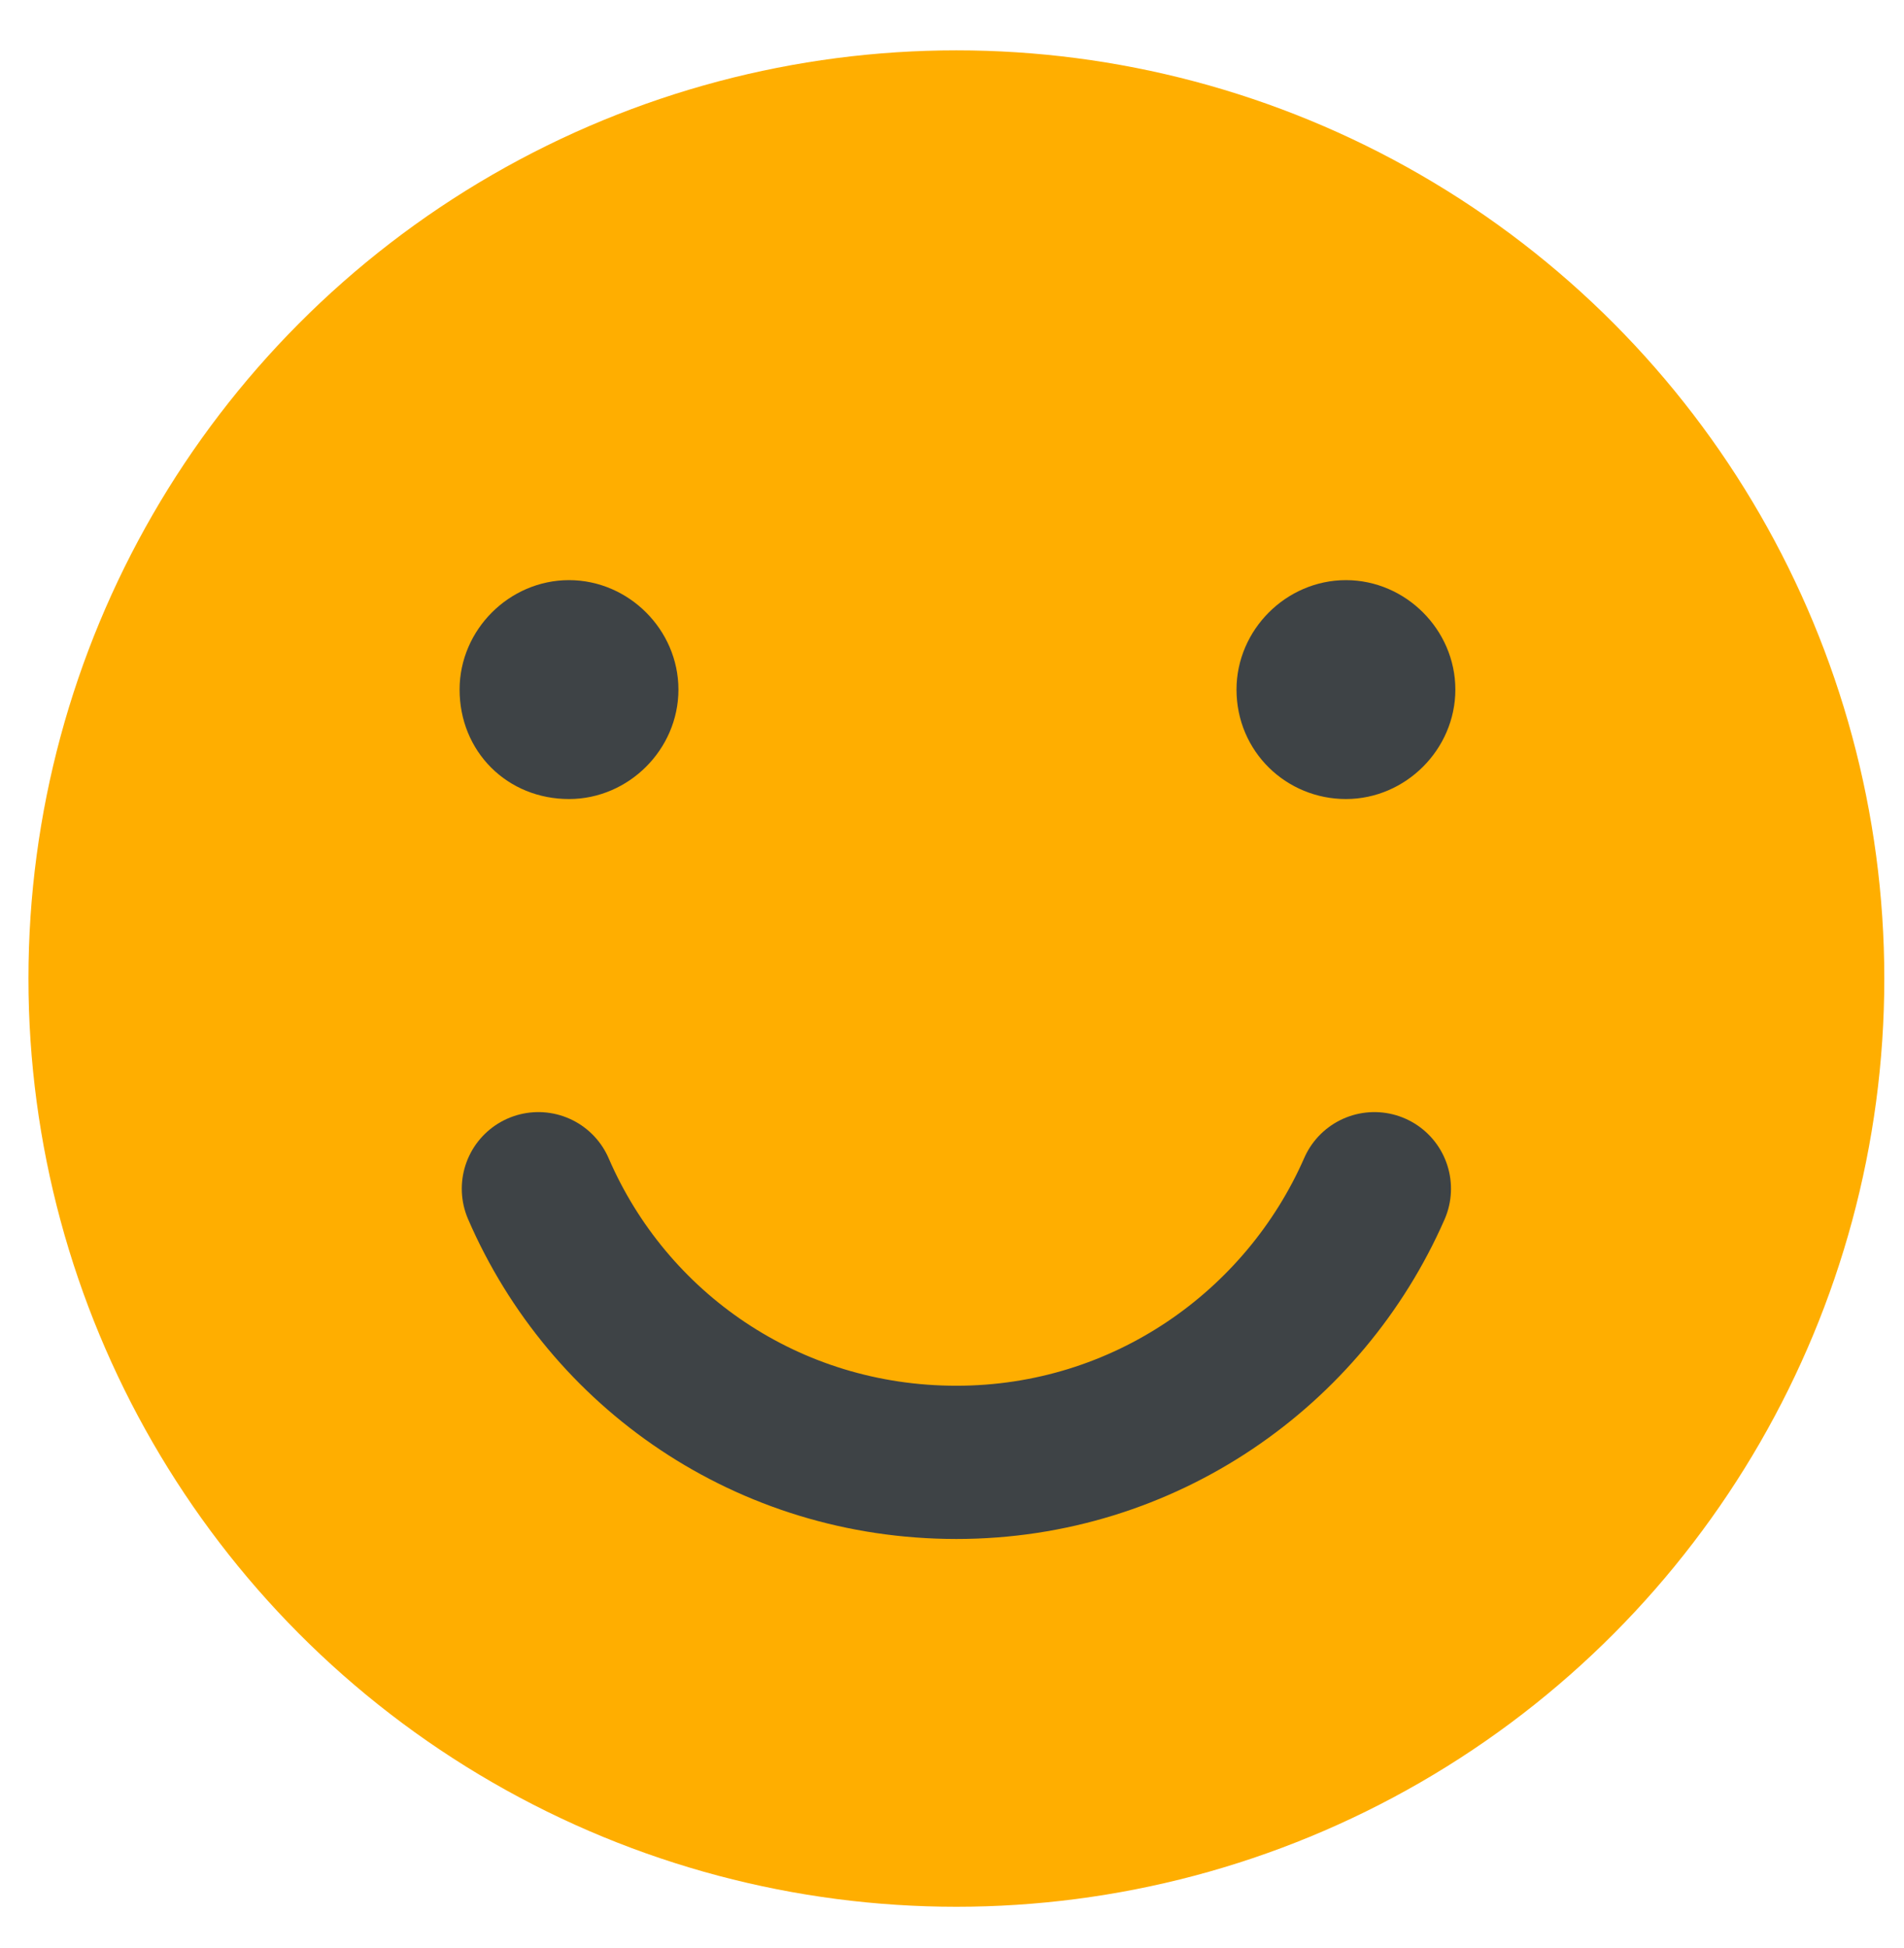 <?xml version="1.0" encoding="utf-8"?>
<!-- Generator: Adobe Illustrator 25.2.1, SVG Export Plug-In . SVG Version: 6.00 Build 0)  -->
<svg version="1.1" id="Layer_1" xmlns="http://www.w3.org/2000/svg" xmlns:xlink="http://www.w3.org/1999/xlink" x="0px" y="0px"
	 width="87px" height="89px" viewBox="0 0 87 89" style="enable-background:new 0 0 87 89;" xml:space="preserve">
<style type="text/css">
	.st0{fill:#FFAE00;}
	.st1{fill:none;stroke:#FFAE00;stroke-width:6;stroke-linecap:round;stroke-linejoin:round;stroke-miterlimit:10;}
	.st2{fill:#3E4346;stroke:#3E4346;stroke-width:3;stroke-miterlimit:10;}
	.st3{fill:none;stroke:#3E4346;stroke-width:7;stroke-linecap:round;stroke-linejoin:round;stroke-miterlimit:10;}
</style>
<circle class="st0" cx="43.7" cy="44.7" r="42.2"/>
<ellipse class="st1" cx="43.7" cy="44.7" rx="39.4" ry="39.4"/>
<path class="st2" d="M22.5,31.5c0-1.9,1.6-3.5,3.5-3.5s3.5,1.6,3.5,3.5c0,1.9-1.6,3.5-3.5,3.5C24,35,22.5,33.5,22.5,31.5z"/>
<path class="st2" d="M58,31.5c0-1.9,1.6-3.5,3.5-3.5s3.5,1.6,3.5,3.5c0,1.9-1.6,3.5-3.5,3.5S58,33.5,58,31.5z"/>
<path class="st3" d="M24.6,54.3c3.2,7.4,10.5,12.5,19.1,12.5s15.9-5.2,19.1-12.5"/>
</svg>
